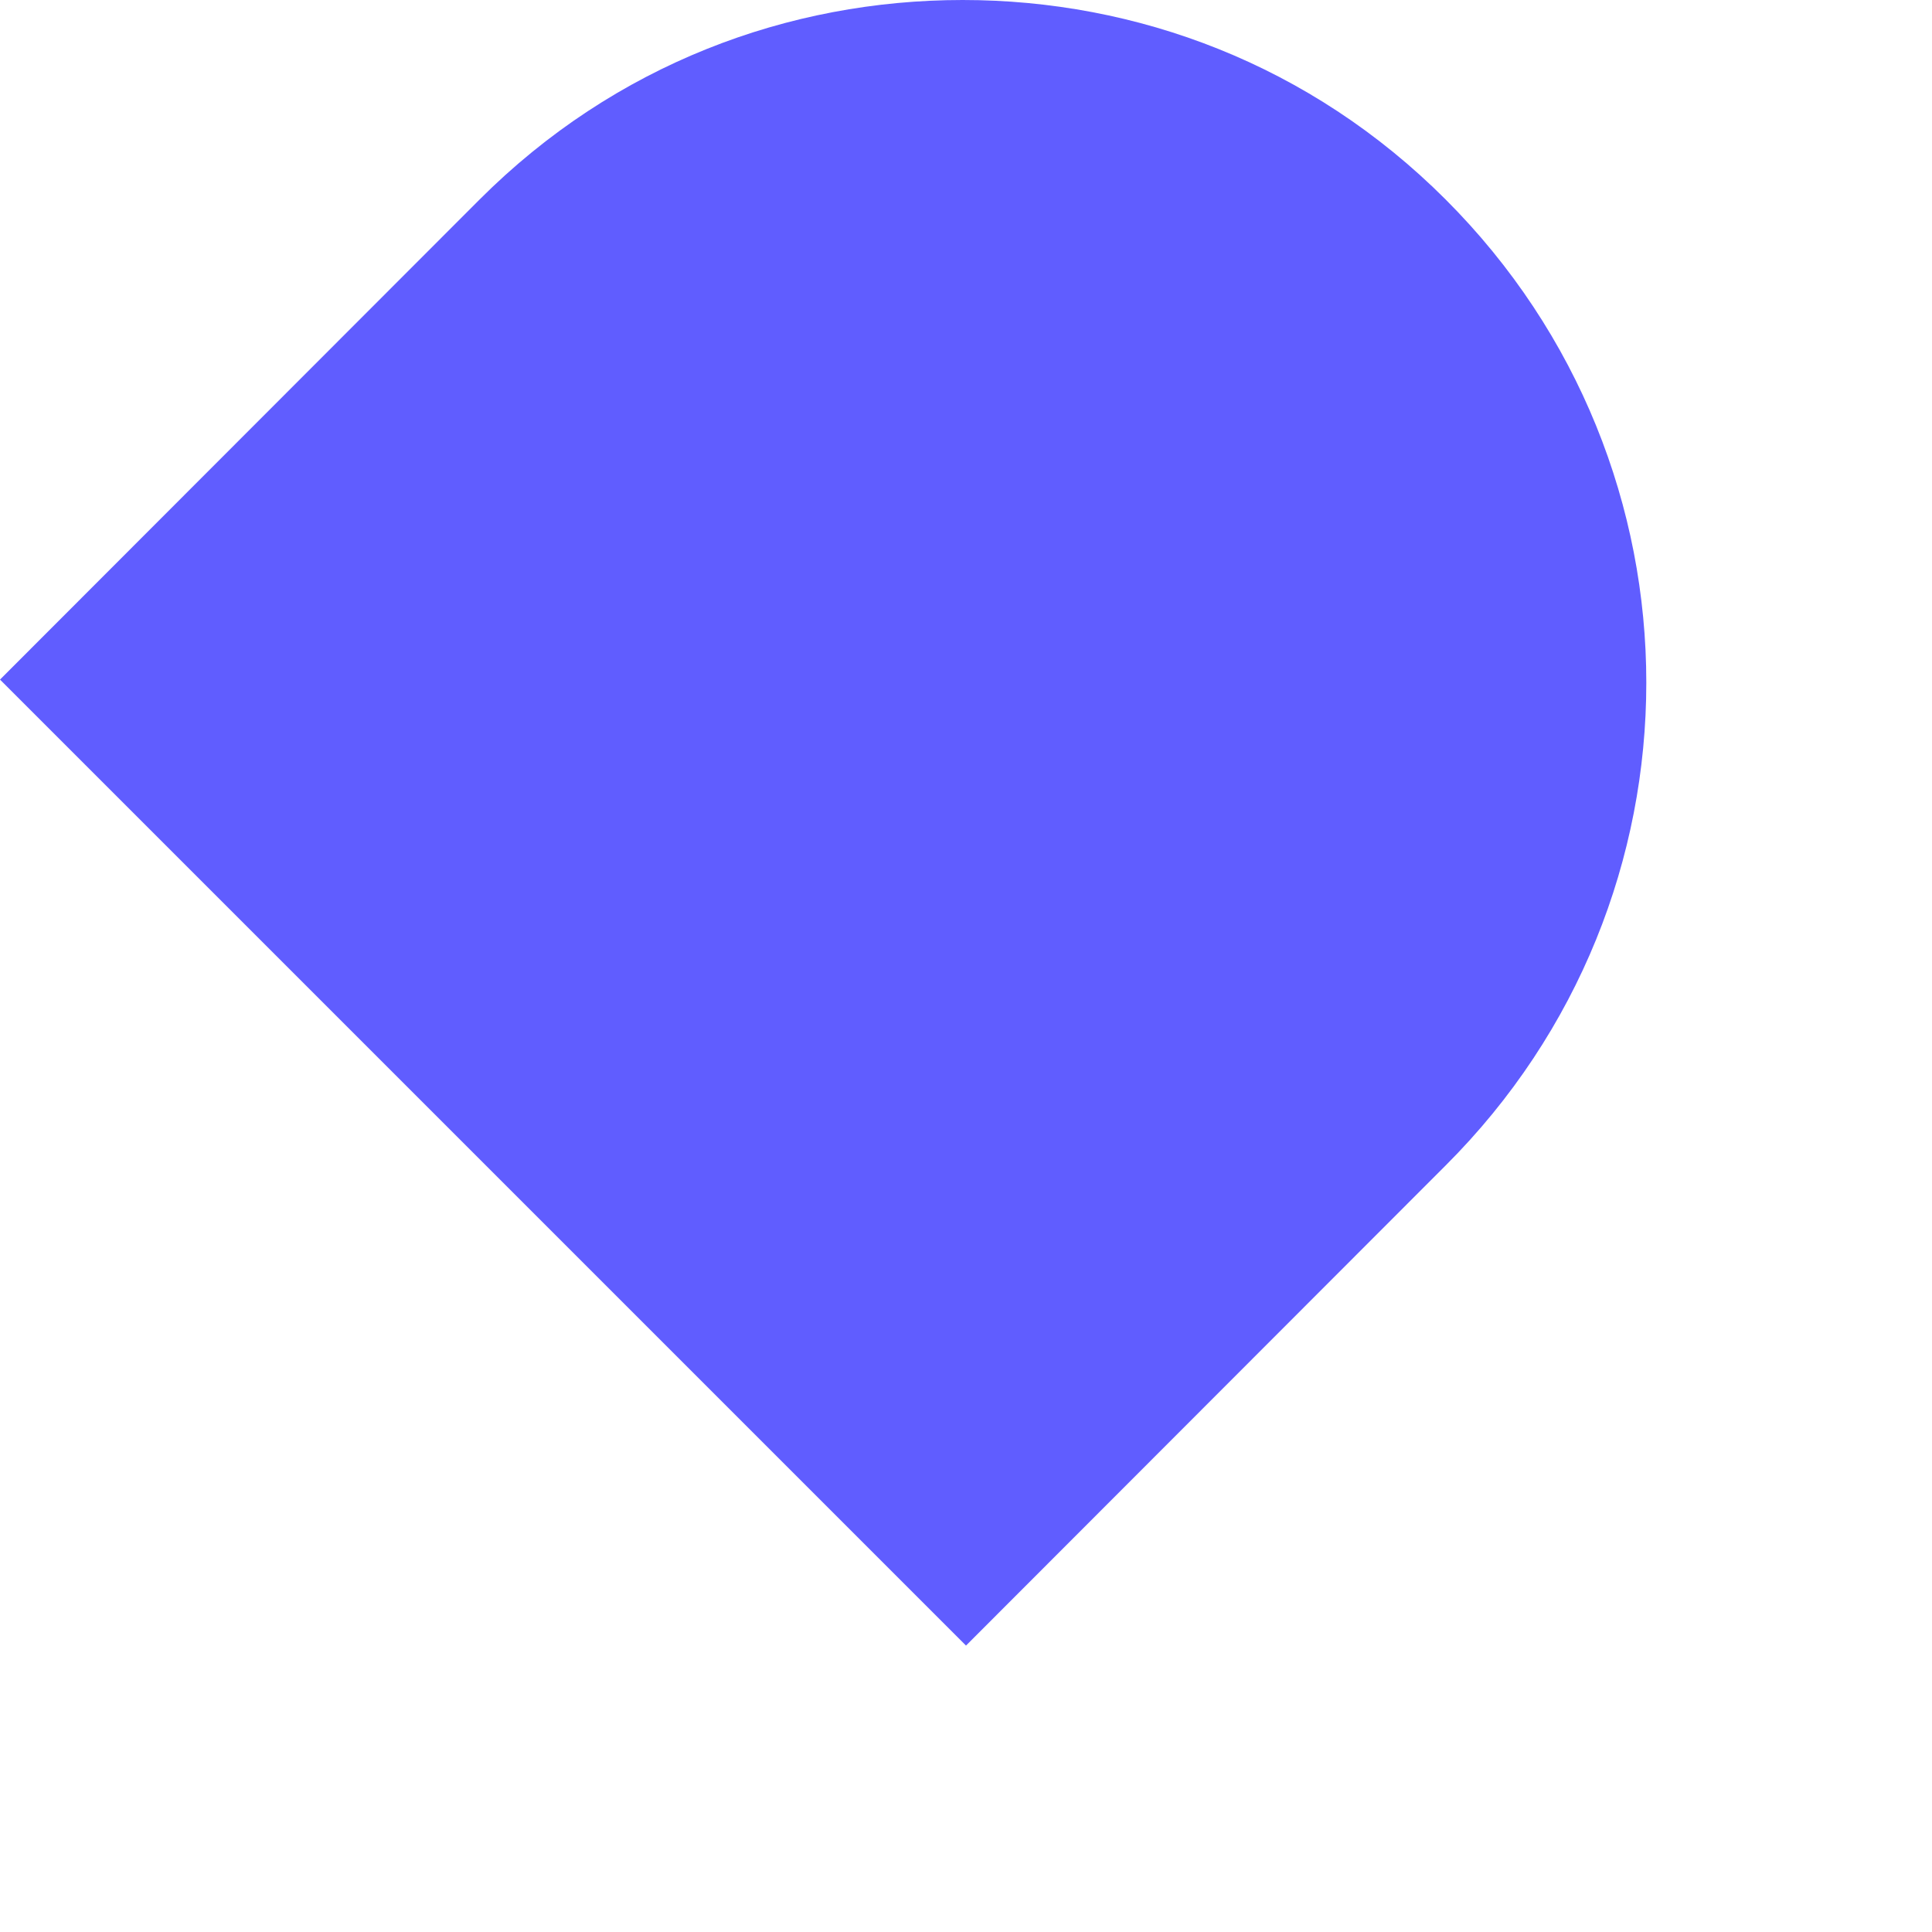 <?xml version="1.0" encoding="utf-8"?>
<svg xmlns="http://www.w3.org/2000/svg" fill="none" height="100%" overflow="visible" preserveAspectRatio="none" style="display: block;" viewBox="0 0 4 4" width="100%">
<path d="M2.993 2.413L2 3.407L0 1.407L0.993 0.413C1.273 0.133 1.633 0 1.993 0C2.353 0 2.713 0.133 2.993 0.413C3.547 0.967 3.547 1.86 2.993 2.413Z" fill="#605DFF" id="Vector"/>
</svg>